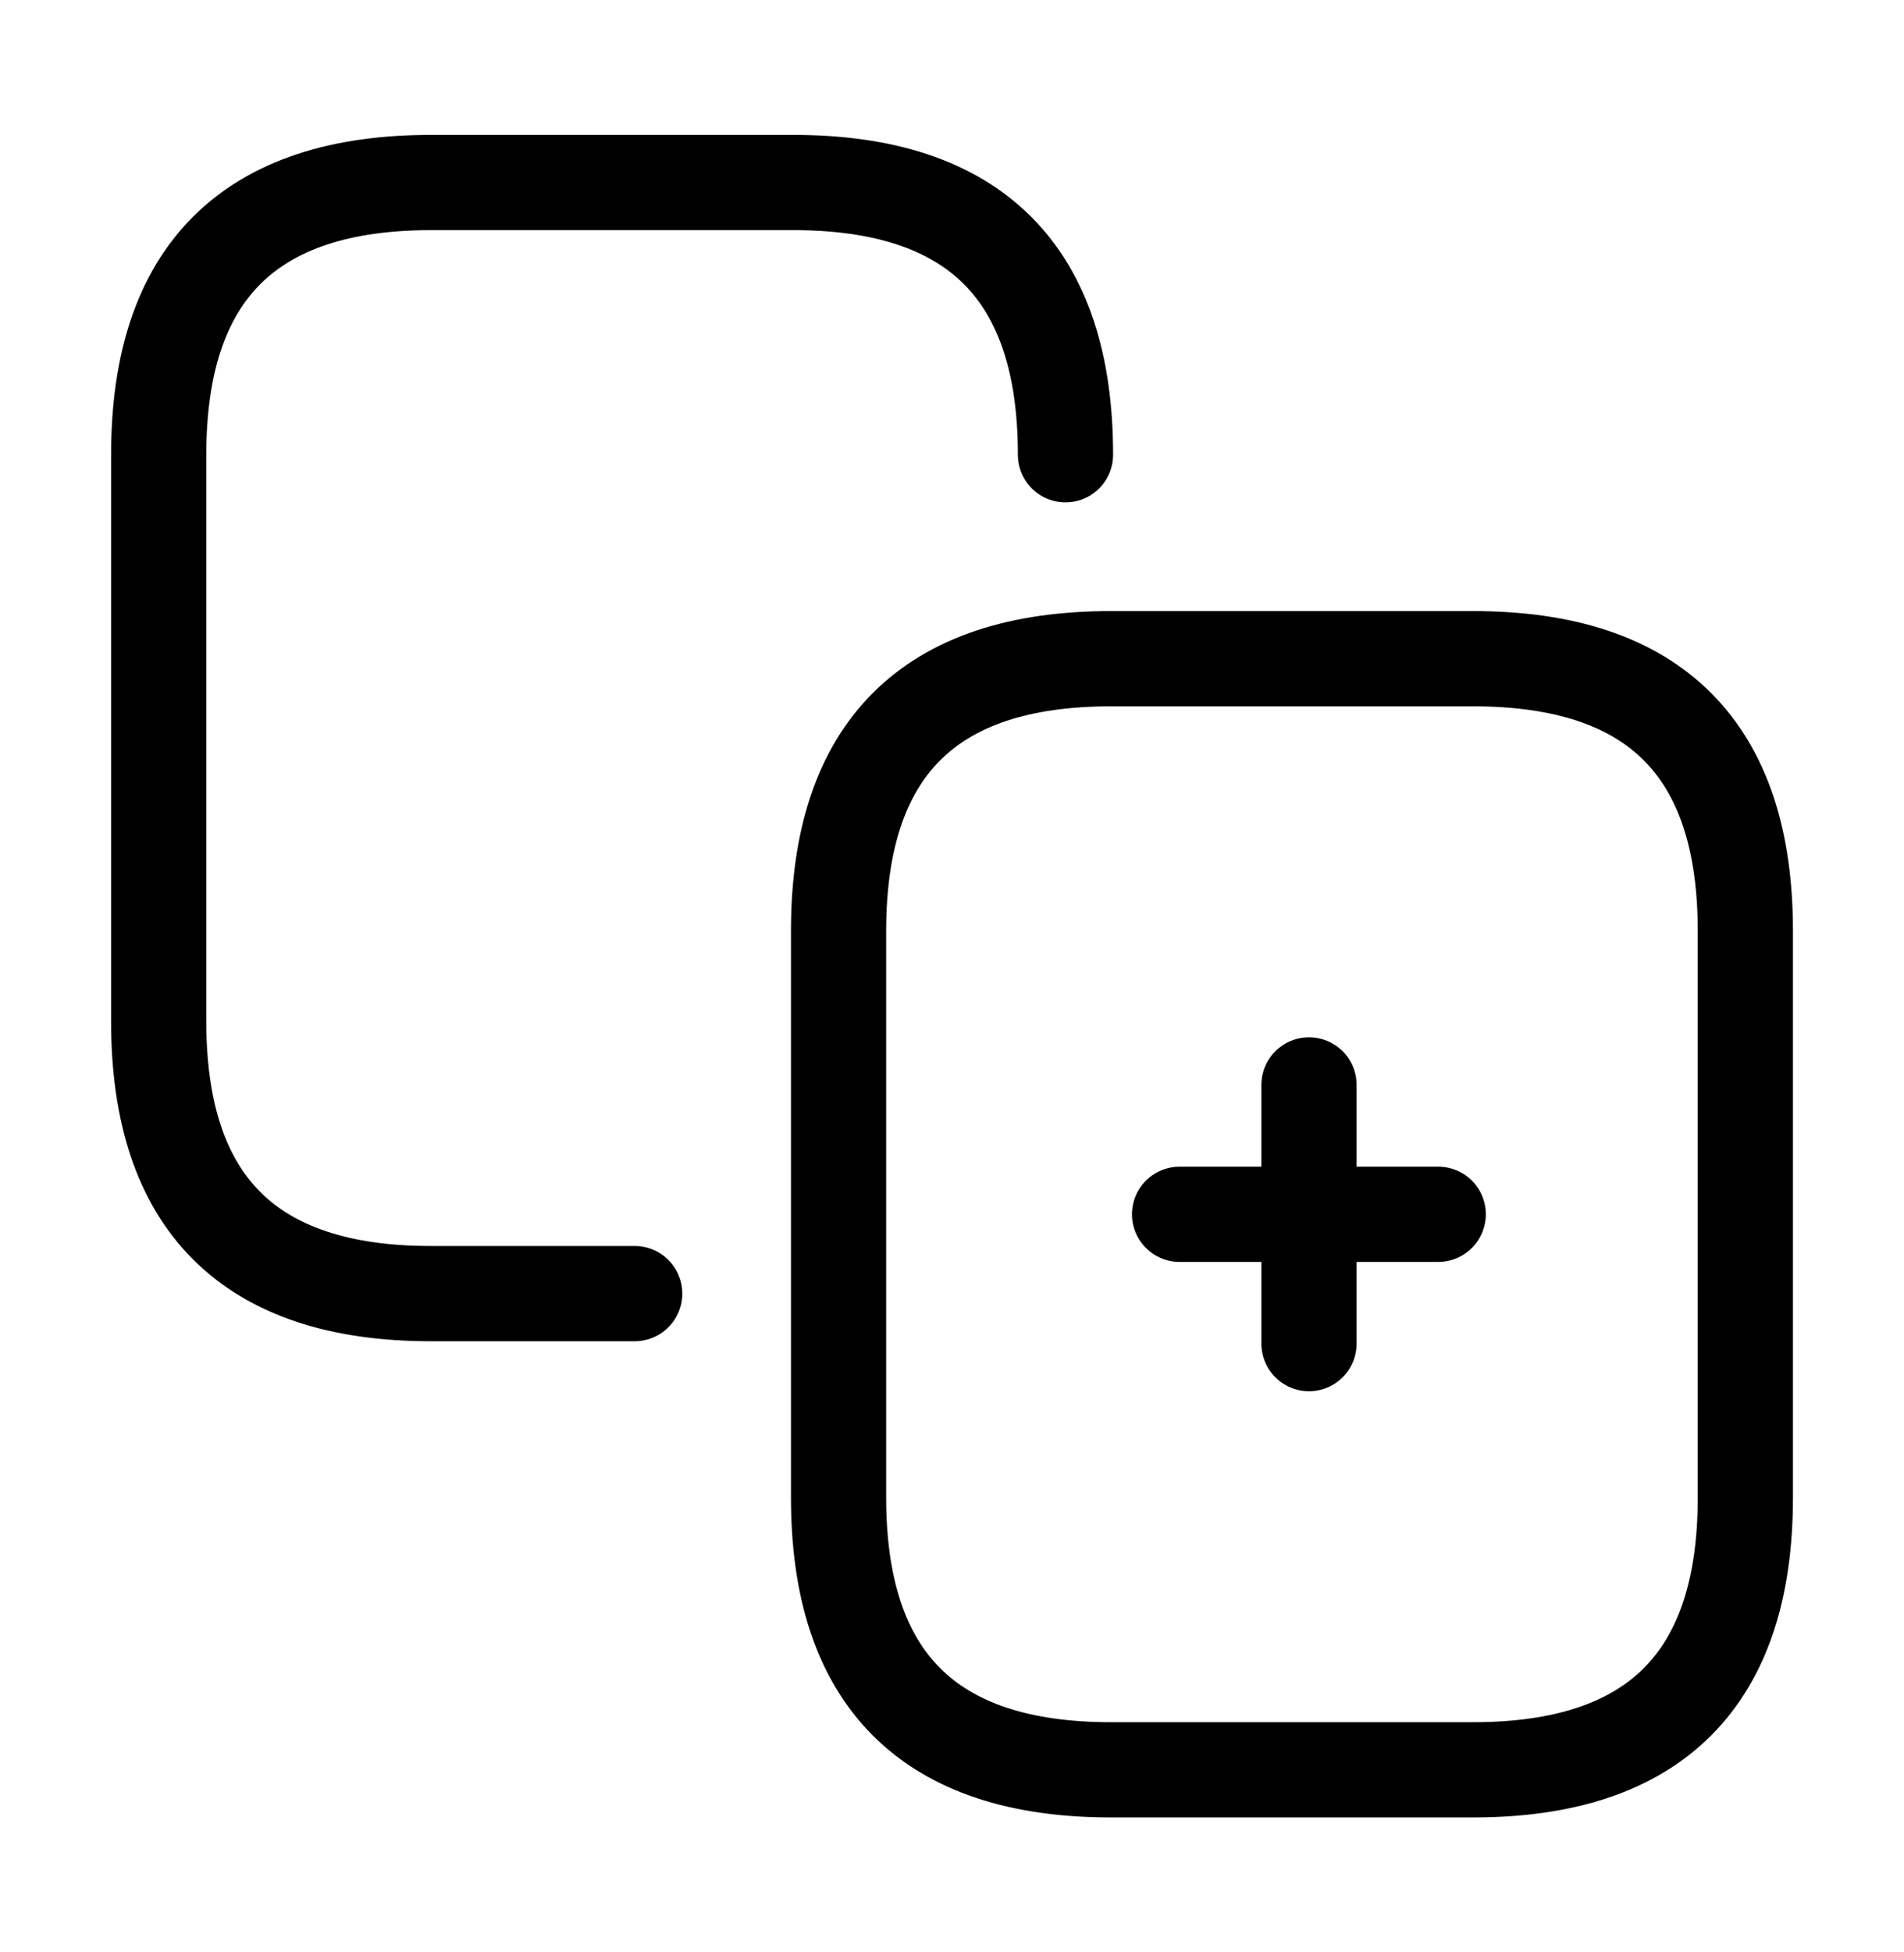 <?xml version="1.0" encoding="UTF-8"?> <svg xmlns="http://www.w3.org/2000/svg" width="40" height="41" viewBox="0 0 40 41" fill="none"><g clip-path="url(#clip0_460_120)"><path d="M13.334 27.166H9.051C5.234 27.166 3.334 25.266 3.334 21.45V9.55C3.334 5.733 5.234 3.833 9.051 3.833H16.667C20.484 3.833 22.384 5.733 22.384 9.55" stroke="#1E2D3D" style="stroke:#1E2D3D;stroke:color(display-p3 0.118 0.176 0.239);stroke-opacity:1;" stroke-width="2" stroke-linecap="round" stroke-linejoin="round"></path><path d="M30.951 37.166H23.334C19.517 37.166 17.617 35.266 17.617 31.45V19.55C17.617 15.733 19.517 13.833 23.334 13.833H30.951C34.767 13.833 36.667 15.733 36.667 19.55V31.45C36.667 35.266 34.767 37.166 30.951 37.166Z" stroke="#1E2D3D" style="stroke:#1E2D3D;stroke:color(display-p3 0.118 0.176 0.239);stroke-opacity:1;" stroke-width="2" stroke-linecap="round" stroke-linejoin="round"></path><path d="M24.781 25.5H30.215" stroke="#DB5726" style="stroke:#DB5726;stroke:color(display-p3 0.859 0.341 0.149);stroke-opacity:1;" stroke-width="2" stroke-linecap="round" stroke-linejoin="round"></path><path d="M27.5 28.216V22.783" stroke="#DB5726" style="stroke:#DB5726;stroke:color(display-p3 0.859 0.341 0.149);stroke-opacity:1;" stroke-width="2" stroke-linecap="round" stroke-linejoin="round"></path></g><defs><clipPath id="clip0_460_120"><rect width="40" height="40" fill="white" style="fill:white;fill-opacity:1;" transform="translate(0 0.5)"></rect></clipPath></defs></svg> 